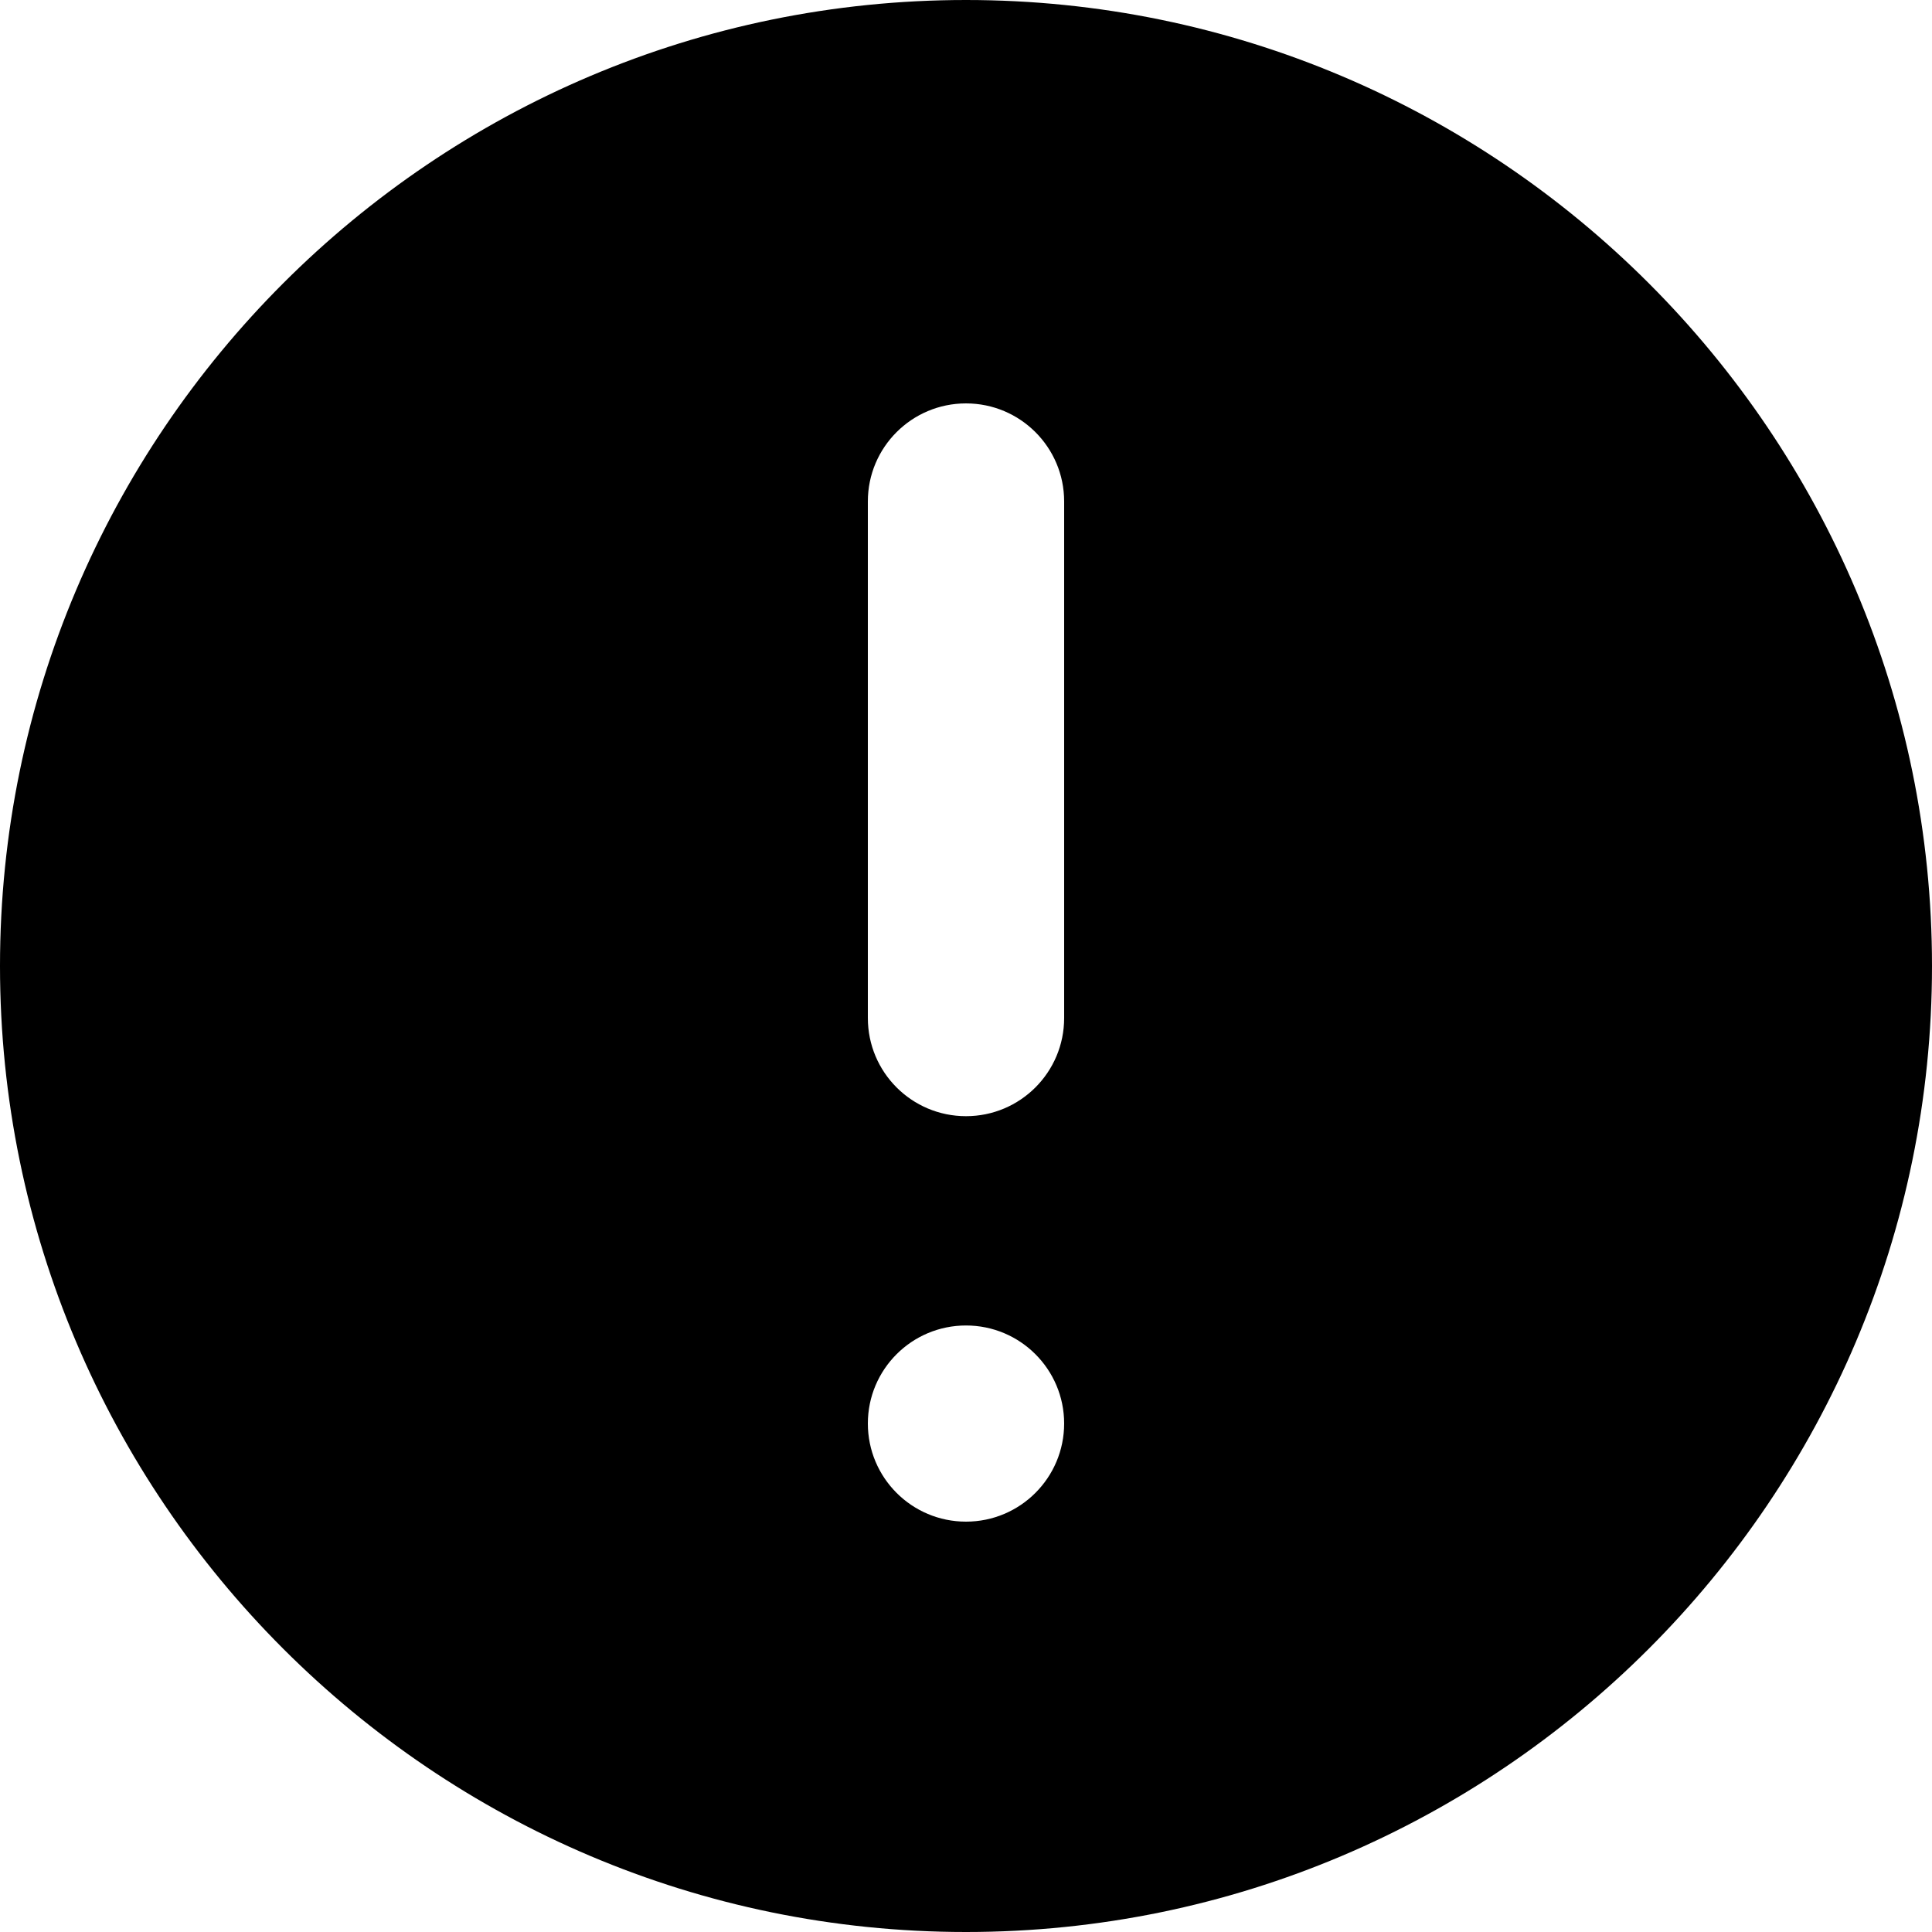 <svg width="15" height="15" viewBox="0 0 15 15" fill="none" xmlns="http://www.w3.org/2000/svg">
<g clip-path="url(#clip0_28610_4020)">
<path d="M7.5 0C3.364 0 0 3.364 0 7.5C0 11.636 3.364 15 7.5 15C11.636 15 15 11.636 15 7.5C15 3.364 11.636 0 7.5 0ZM7.5 11.814C7.079 11.814 6.738 11.473 6.738 11.052C6.738 10.632 7.079 10.291 7.5 10.291C7.921 10.291 8.262 10.632 8.262 11.052C8.262 11.473 7.921 11.814 7.5 11.814ZM8.262 7.904C8.262 8.325 7.921 8.666 7.5 8.666C7.079 8.666 6.738 8.325 6.738 7.904V3.893C6.738 3.473 7.079 3.132 7.5 3.132C7.921 3.132 8.262 3.473 8.262 3.893V7.904Z" fill="#BB371A" style="fill:#BB371A;fill:color(display-p3 0.733 0.216 0.102);fill-opacity:1;"/>
</g>
<defs>
<clipPath id="clip0_28610_4020">
<rect width="15" height="15" fill="white" style="fill:white;fill-opacity:1;"/>
</clipPath>
</defs>
</svg>
